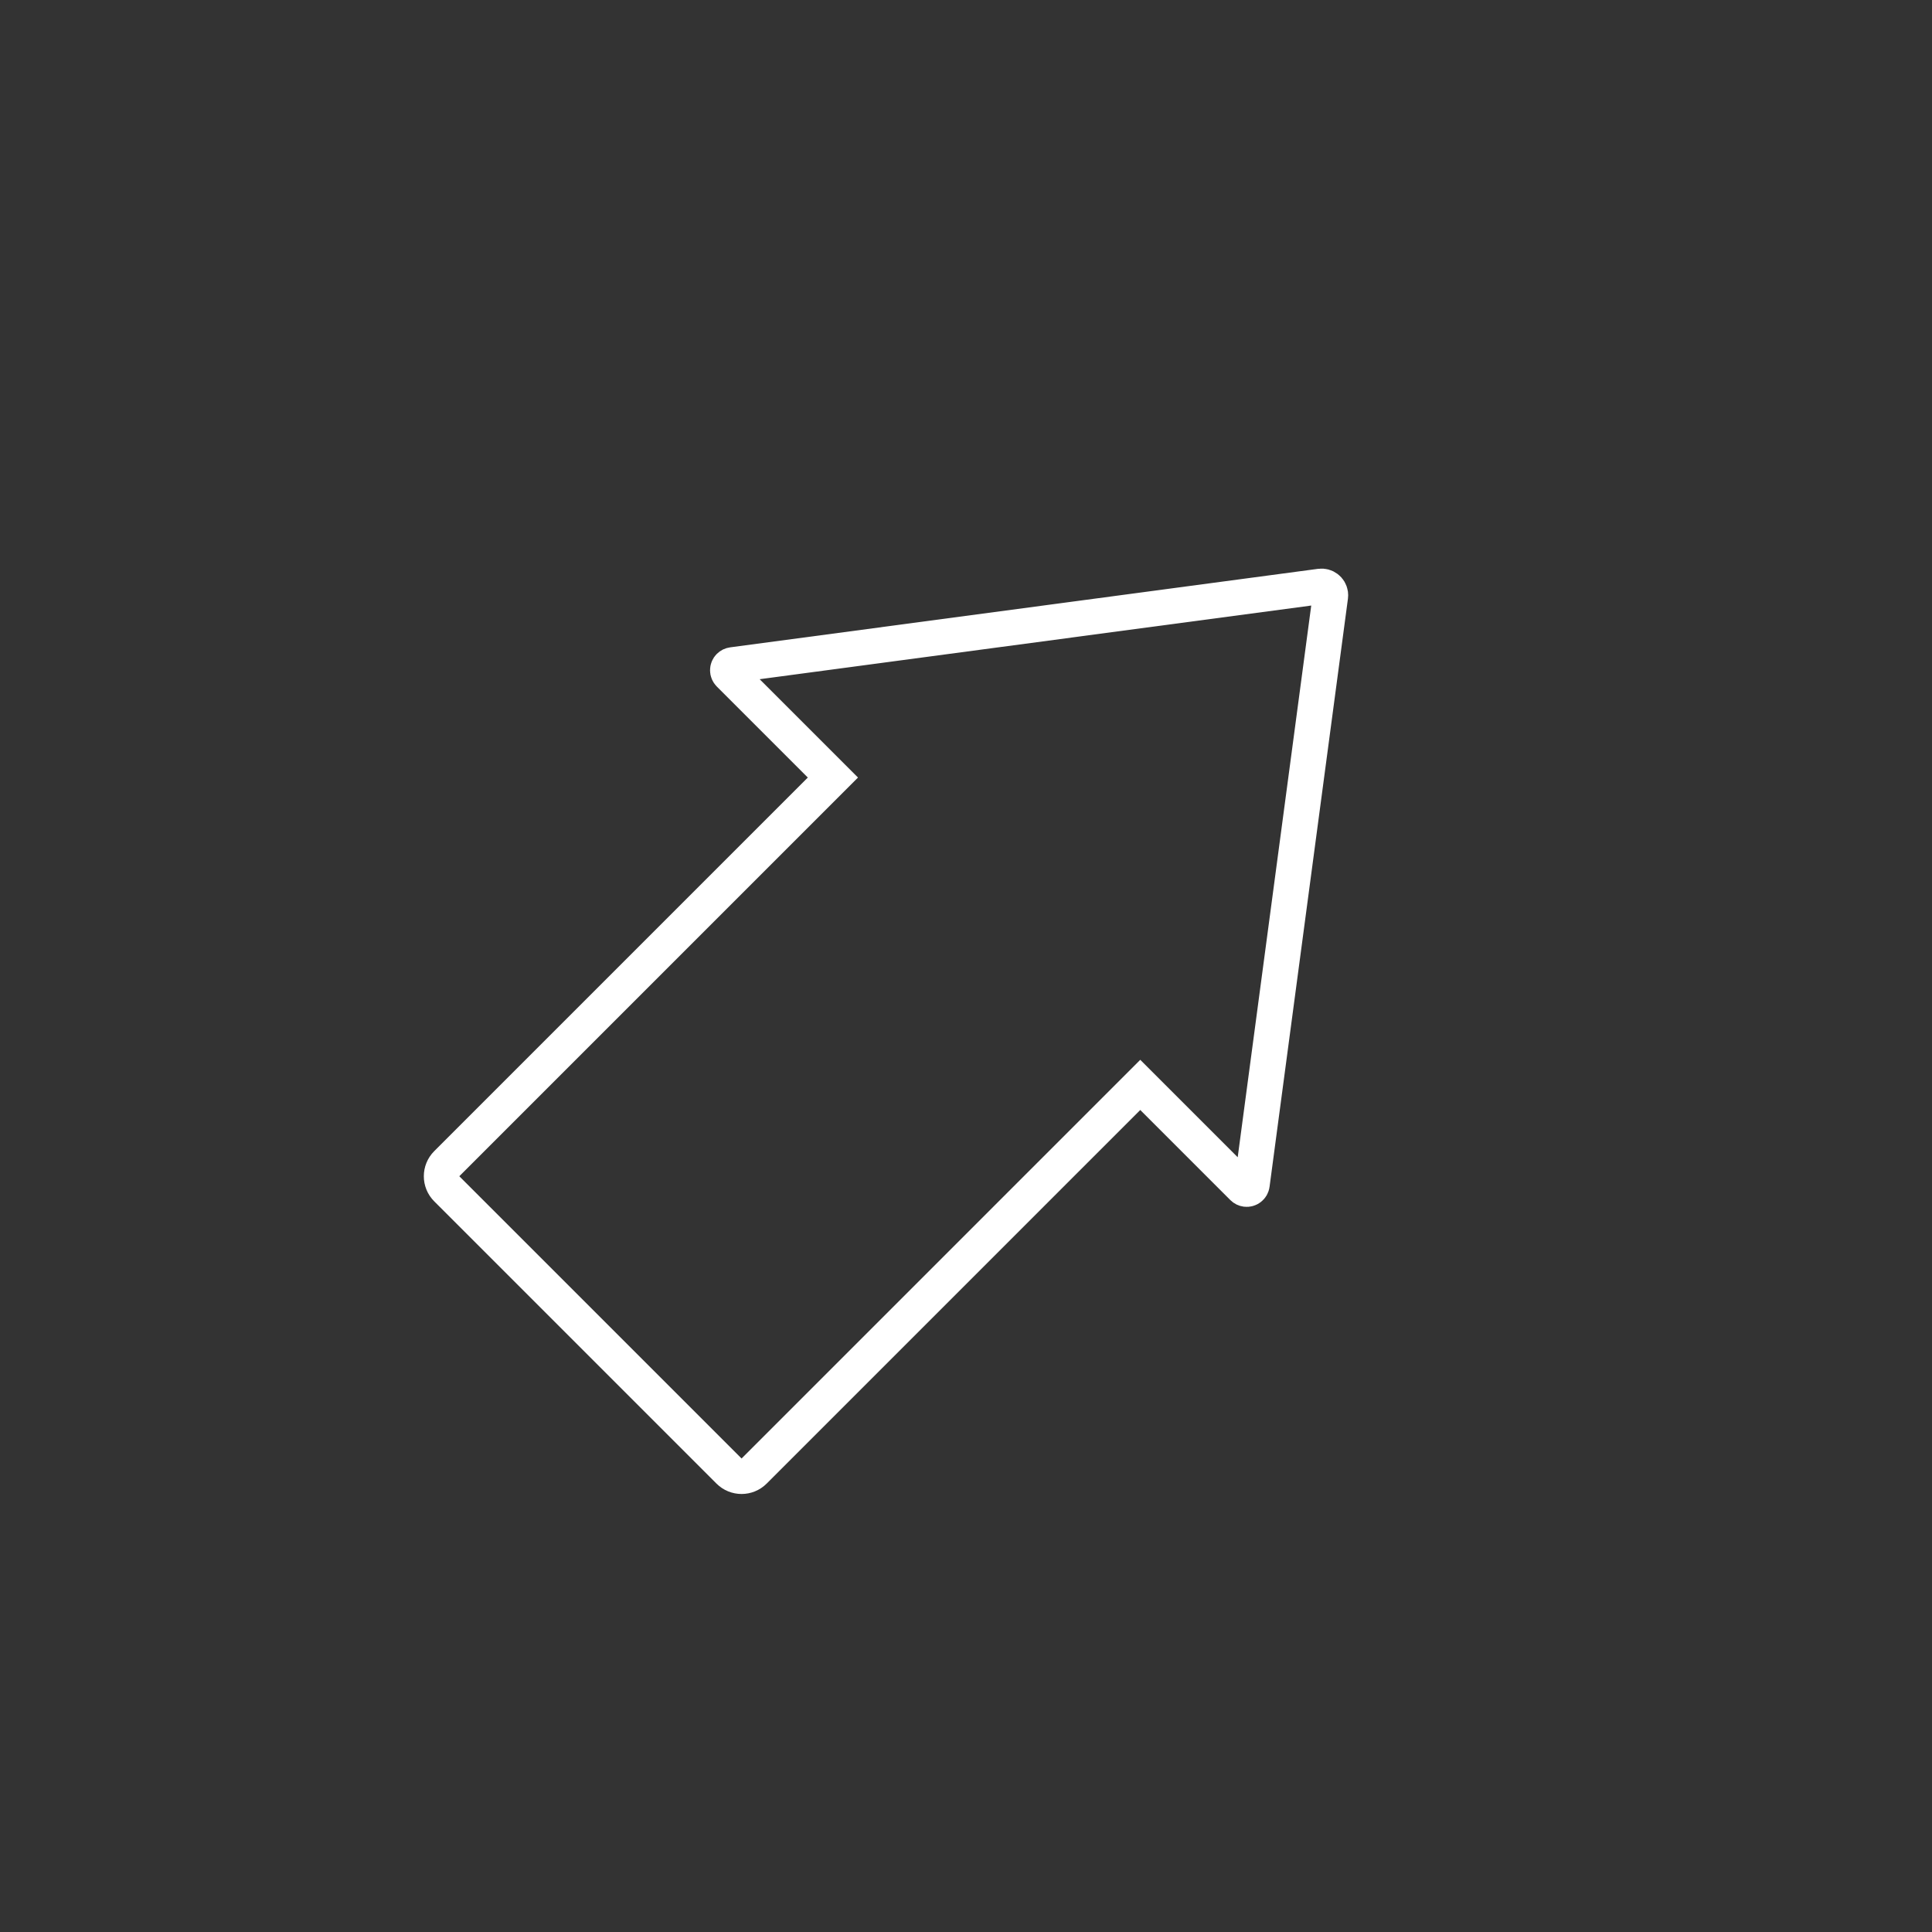 <?xml version="1.0" encoding="UTF-8"?>
<svg width="1089px" height="1089px" viewBox="0 0 1089 1089" version="1.1" xmlns="http://www.w3.org/2000/svg" xmlns:xlink="http://www.w3.org/1999/xlink">
    <rect x="0" y="0" width="1089" height="1089" fill="#333333" stroke="none"/>
    <title>arrow</title>
    <g id="Page-2" stroke="none" stroke-width="1" fill="none" fill-rule="evenodd">
        <g id="arrow">
            <rect id="Rectangle-Copy-12" x="0" y="0" width="1089" height="1089"></rect>
            <path d="M744.253,330.546 C745.621,330.363 746.934,330.753 747.951,331.53 C748.968,332.307 749.688,333.472 749.871,334.84 C749.929,335.279 749.929,335.724 749.871,336.163 L749.871,336.163 L705.687,667.662 C705.577,668.483 705.145,669.182 704.535,669.648 C703.925,670.115 703.138,670.348 702.316,670.239 C701.663,670.152 701.057,669.852 700.591,669.386 L700.591,669.386 L642.723,611.518 L425.065,829.176 C423.112,831.129 420.553,832.105 417.994,832.105 C415.435,832.105 412.875,831.129 410.923,829.176 L410.923,829.176 L251.824,670.077 C249.871,668.125 248.895,665.565 248.895,663.006 C248.895,660.447 249.871,657.888 251.824,655.935 L251.824,655.935 L469.481,438.276 L411.107,379.902 C410.522,379.317 410.229,378.549 410.229,377.781 C410.229,377.013 410.522,376.246 411.107,375.66 C411.573,375.194 412.179,374.895 412.832,374.807 L412.832,374.807 Z" id="Combined-Shape" stroke="#FFFFFF" stroke-width="20"></path>
        </g>
    </g>
</svg>